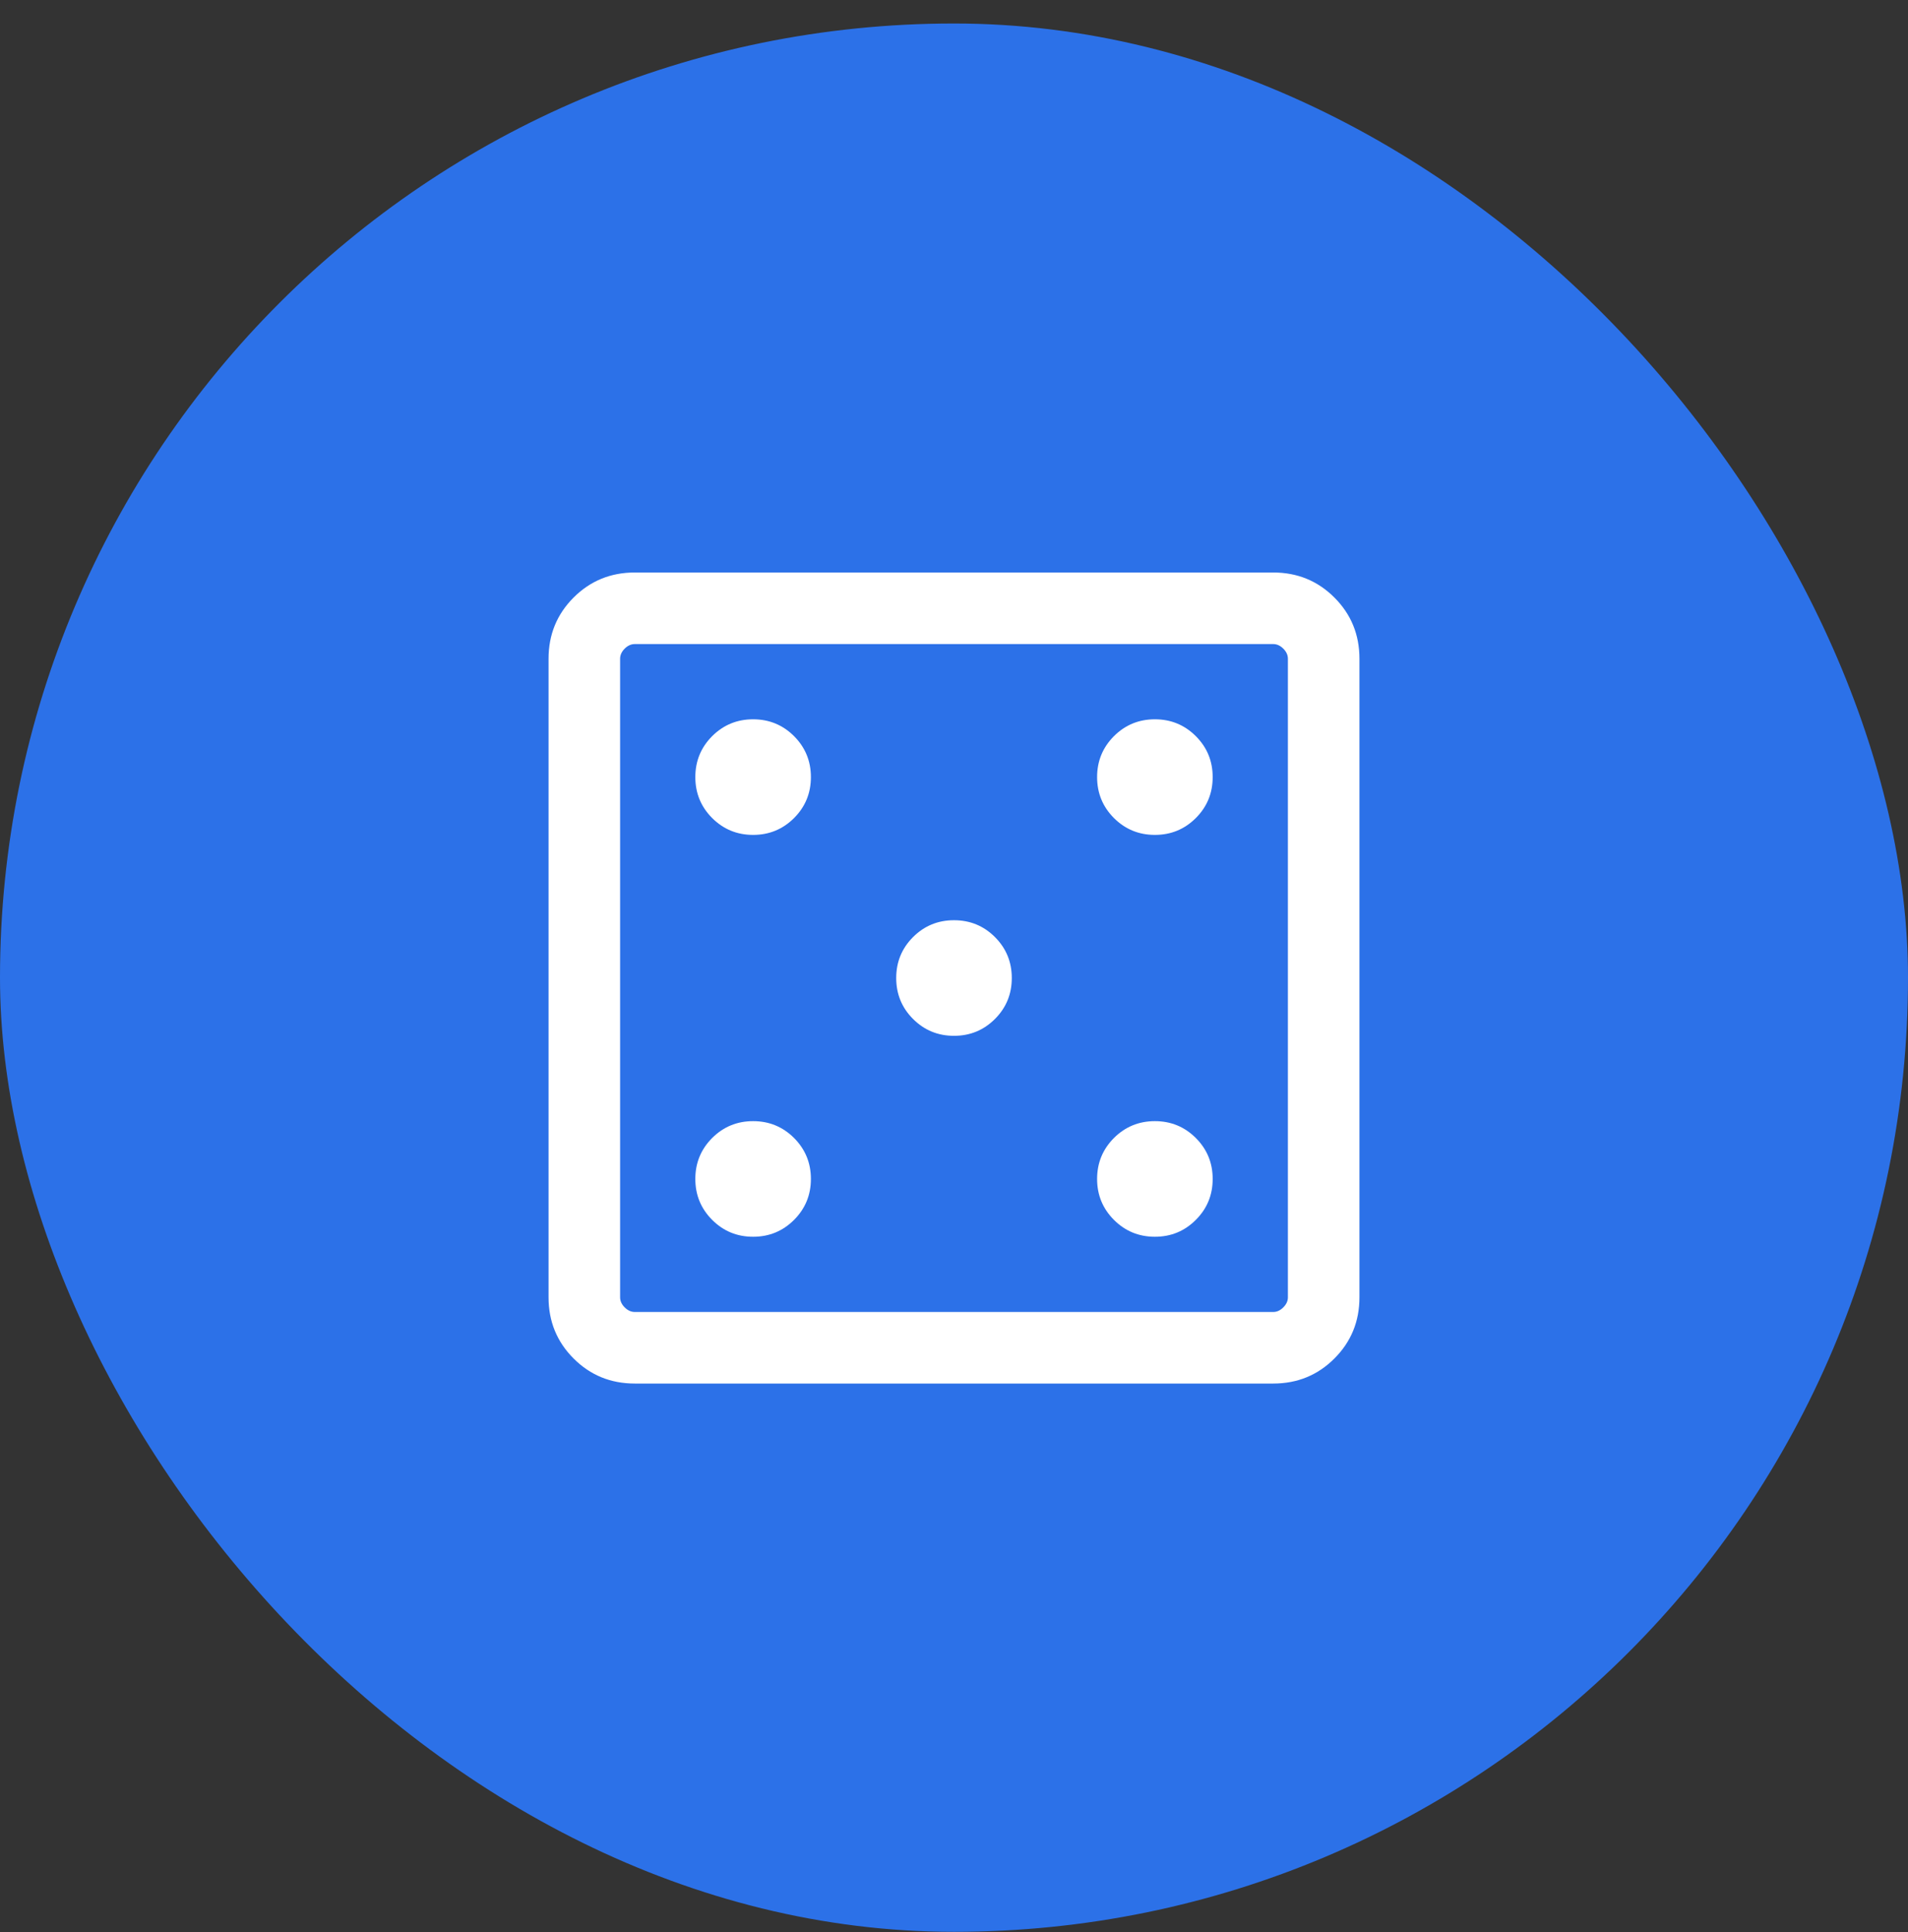 <?xml version="1.0" encoding="UTF-8"?> <svg xmlns="http://www.w3.org/2000/svg" width="80" height="81" viewBox="0 0 80 81" fill="none"><rect x="0" y="0" width="80" height="81" fill="#333333" stroke="none"/><rect y="0.985" width="80" height="80" rx="40" fill="#2C71E8"></rect><mask id="mask0_7932_26611" style="mask-type:alpha" maskUnits="userSpaceOnUse" x="16" y="17" width="48" height="48"><rect x="16" y="17" width="48" height="48" fill="#D9D9D9"></rect></mask><g mask="url(#mask0_7932_26611)"><path d="M31.577 51.846C32.25 51.846 32.822 51.611 33.294 51.139C33.764 50.668 34 50.096 34 49.423C34 48.75 33.764 48.178 33.294 47.706C32.822 47.236 32.25 47 31.577 47C30.904 47 30.332 47.236 29.86 47.706C29.39 48.178 29.154 48.75 29.154 49.423C29.154 50.096 29.39 50.668 29.86 51.139C30.332 51.611 30.904 51.846 31.577 51.846ZM31.577 35C32.25 35 32.822 34.764 33.294 34.294C33.764 33.822 34 33.25 34 32.577C34 31.904 33.764 31.332 33.294 30.86C32.822 30.39 32.25 30.154 31.577 30.154C30.904 30.154 30.332 30.39 29.86 30.86C29.39 31.332 29.154 31.904 29.154 32.577C29.154 33.25 29.39 33.822 29.86 34.294C30.332 34.764 30.904 35 31.577 35ZM40 43.423C40.673 43.423 41.245 43.188 41.717 42.717C42.188 42.245 42.423 41.673 42.423 41C42.423 40.327 42.188 39.755 41.717 39.283C41.245 38.812 40.673 38.577 40 38.577C39.327 38.577 38.755 38.812 38.283 39.283C37.812 39.755 37.577 40.327 37.577 41C37.577 41.673 37.812 42.245 38.283 42.717C38.755 43.188 39.327 43.423 40 43.423ZM48.423 51.846C49.096 51.846 49.668 51.611 50.139 51.139C50.611 50.668 50.846 50.096 50.846 49.423C50.846 48.75 50.611 48.178 50.139 47.706C49.668 47.236 49.096 47 48.423 47C47.75 47 47.178 47.236 46.706 47.706C46.236 48.178 46 48.75 46 49.423C46 50.096 46.236 50.668 46.706 51.139C47.178 51.611 47.75 51.846 48.423 51.846ZM48.423 35C49.096 35 49.668 34.764 50.139 34.294C50.611 33.822 50.846 33.25 50.846 32.577C50.846 31.904 50.611 31.332 50.139 30.86C49.668 30.39 49.096 30.154 48.423 30.154C47.75 30.154 47.178 30.39 46.706 30.86C46.236 31.332 46 31.904 46 32.577C46 33.25 46.236 33.822 46.706 34.294C47.178 34.764 47.75 35 48.423 35ZM26.616 58C25.605 58 24.75 57.65 24.05 56.95C23.35 56.25 23 55.395 23 54.385V27.616C23 26.605 23.35 25.75 24.05 25.05C24.75 24.35 25.605 24 26.616 24H53.385C54.395 24 55.25 24.35 55.95 25.05C56.65 25.75 57 26.605 57 27.616V54.385C57 55.395 56.65 56.25 55.95 56.95C55.25 57.65 54.395 58 53.385 58H26.616ZM26.616 55H53.385C53.538 55 53.679 54.936 53.807 54.807C53.936 54.679 54 54.538 54 54.385V27.616C54 27.462 53.936 27.32 53.807 27.192C53.679 27.064 53.538 27 53.385 27H26.616C26.462 27 26.32 27.064 26.192 27.192C26.064 27.32 26 27.462 26 27.616V54.385C26 54.538 26.064 54.679 26.192 54.807C26.32 54.936 26.462 55 26.616 55Z" fill="white"></path></g></svg> 